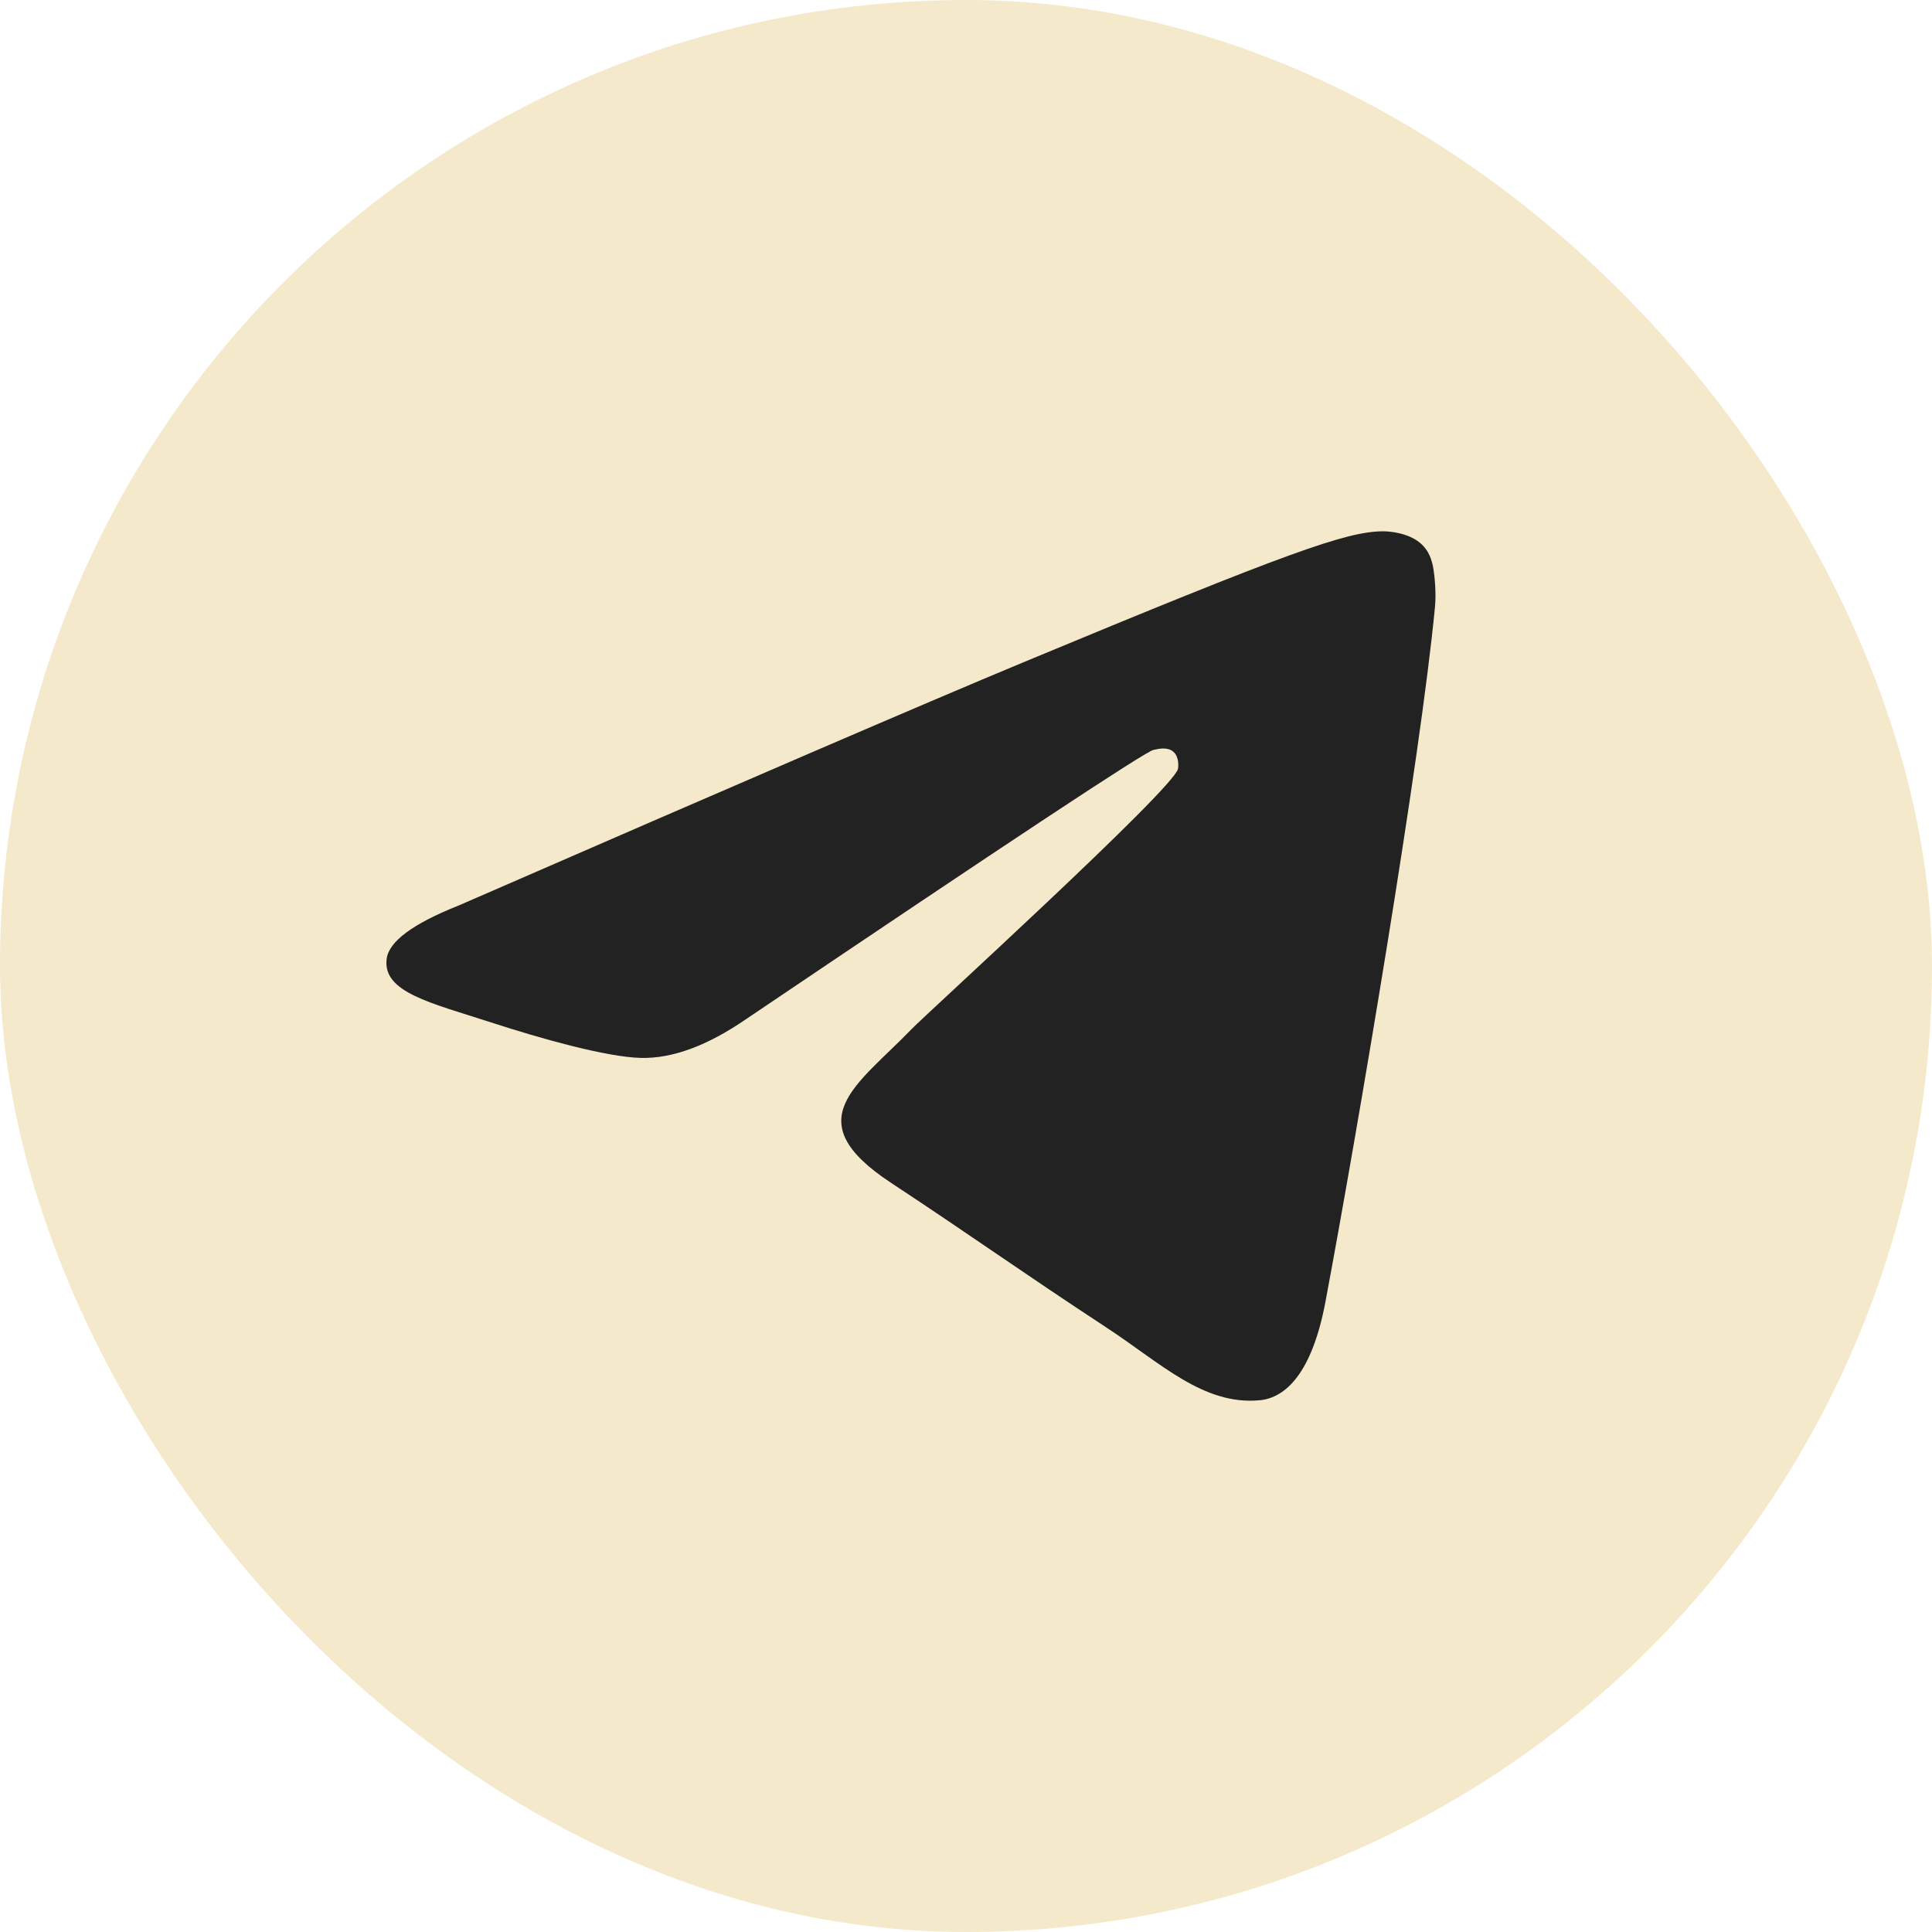 <?xml version="1.0" encoding="UTF-8"?> <svg xmlns="http://www.w3.org/2000/svg" width="40" height="40" viewBox="0 0 40 40" fill="none"><rect width="40" height="40" rx="20" fill="#F5E9CB"></rect><path fill-rule="evenodd" clip-rule="evenodd" d="M9.493 18.749C15.323 16.209 19.211 14.534 21.157 13.725C26.711 11.415 27.865 11.013 28.617 11C28.783 10.997 29.153 11.038 29.392 11.233C29.595 11.397 29.65 11.619 29.677 11.774C29.703 11.93 29.737 12.285 29.71 12.562C29.409 15.724 28.107 23.399 27.444 26.941C27.164 28.439 26.612 28.942 26.078 28.991C24.916 29.098 24.034 28.224 22.909 27.486C21.149 26.332 20.155 25.614 18.446 24.488C16.471 23.187 17.751 22.472 18.877 21.303C19.171 20.997 24.289 16.342 24.388 15.92C24.4 15.867 24.412 15.67 24.295 15.566C24.178 15.463 24.005 15.498 23.881 15.526C23.704 15.566 20.892 17.425 15.444 21.102C14.646 21.65 13.923 21.917 13.275 21.903C12.561 21.888 11.188 21.5 10.166 21.168C8.914 20.761 7.919 20.545 8.005 19.854C8.05 19.494 8.546 19.125 9.493 18.749Z" fill="#222222"></path></svg> 